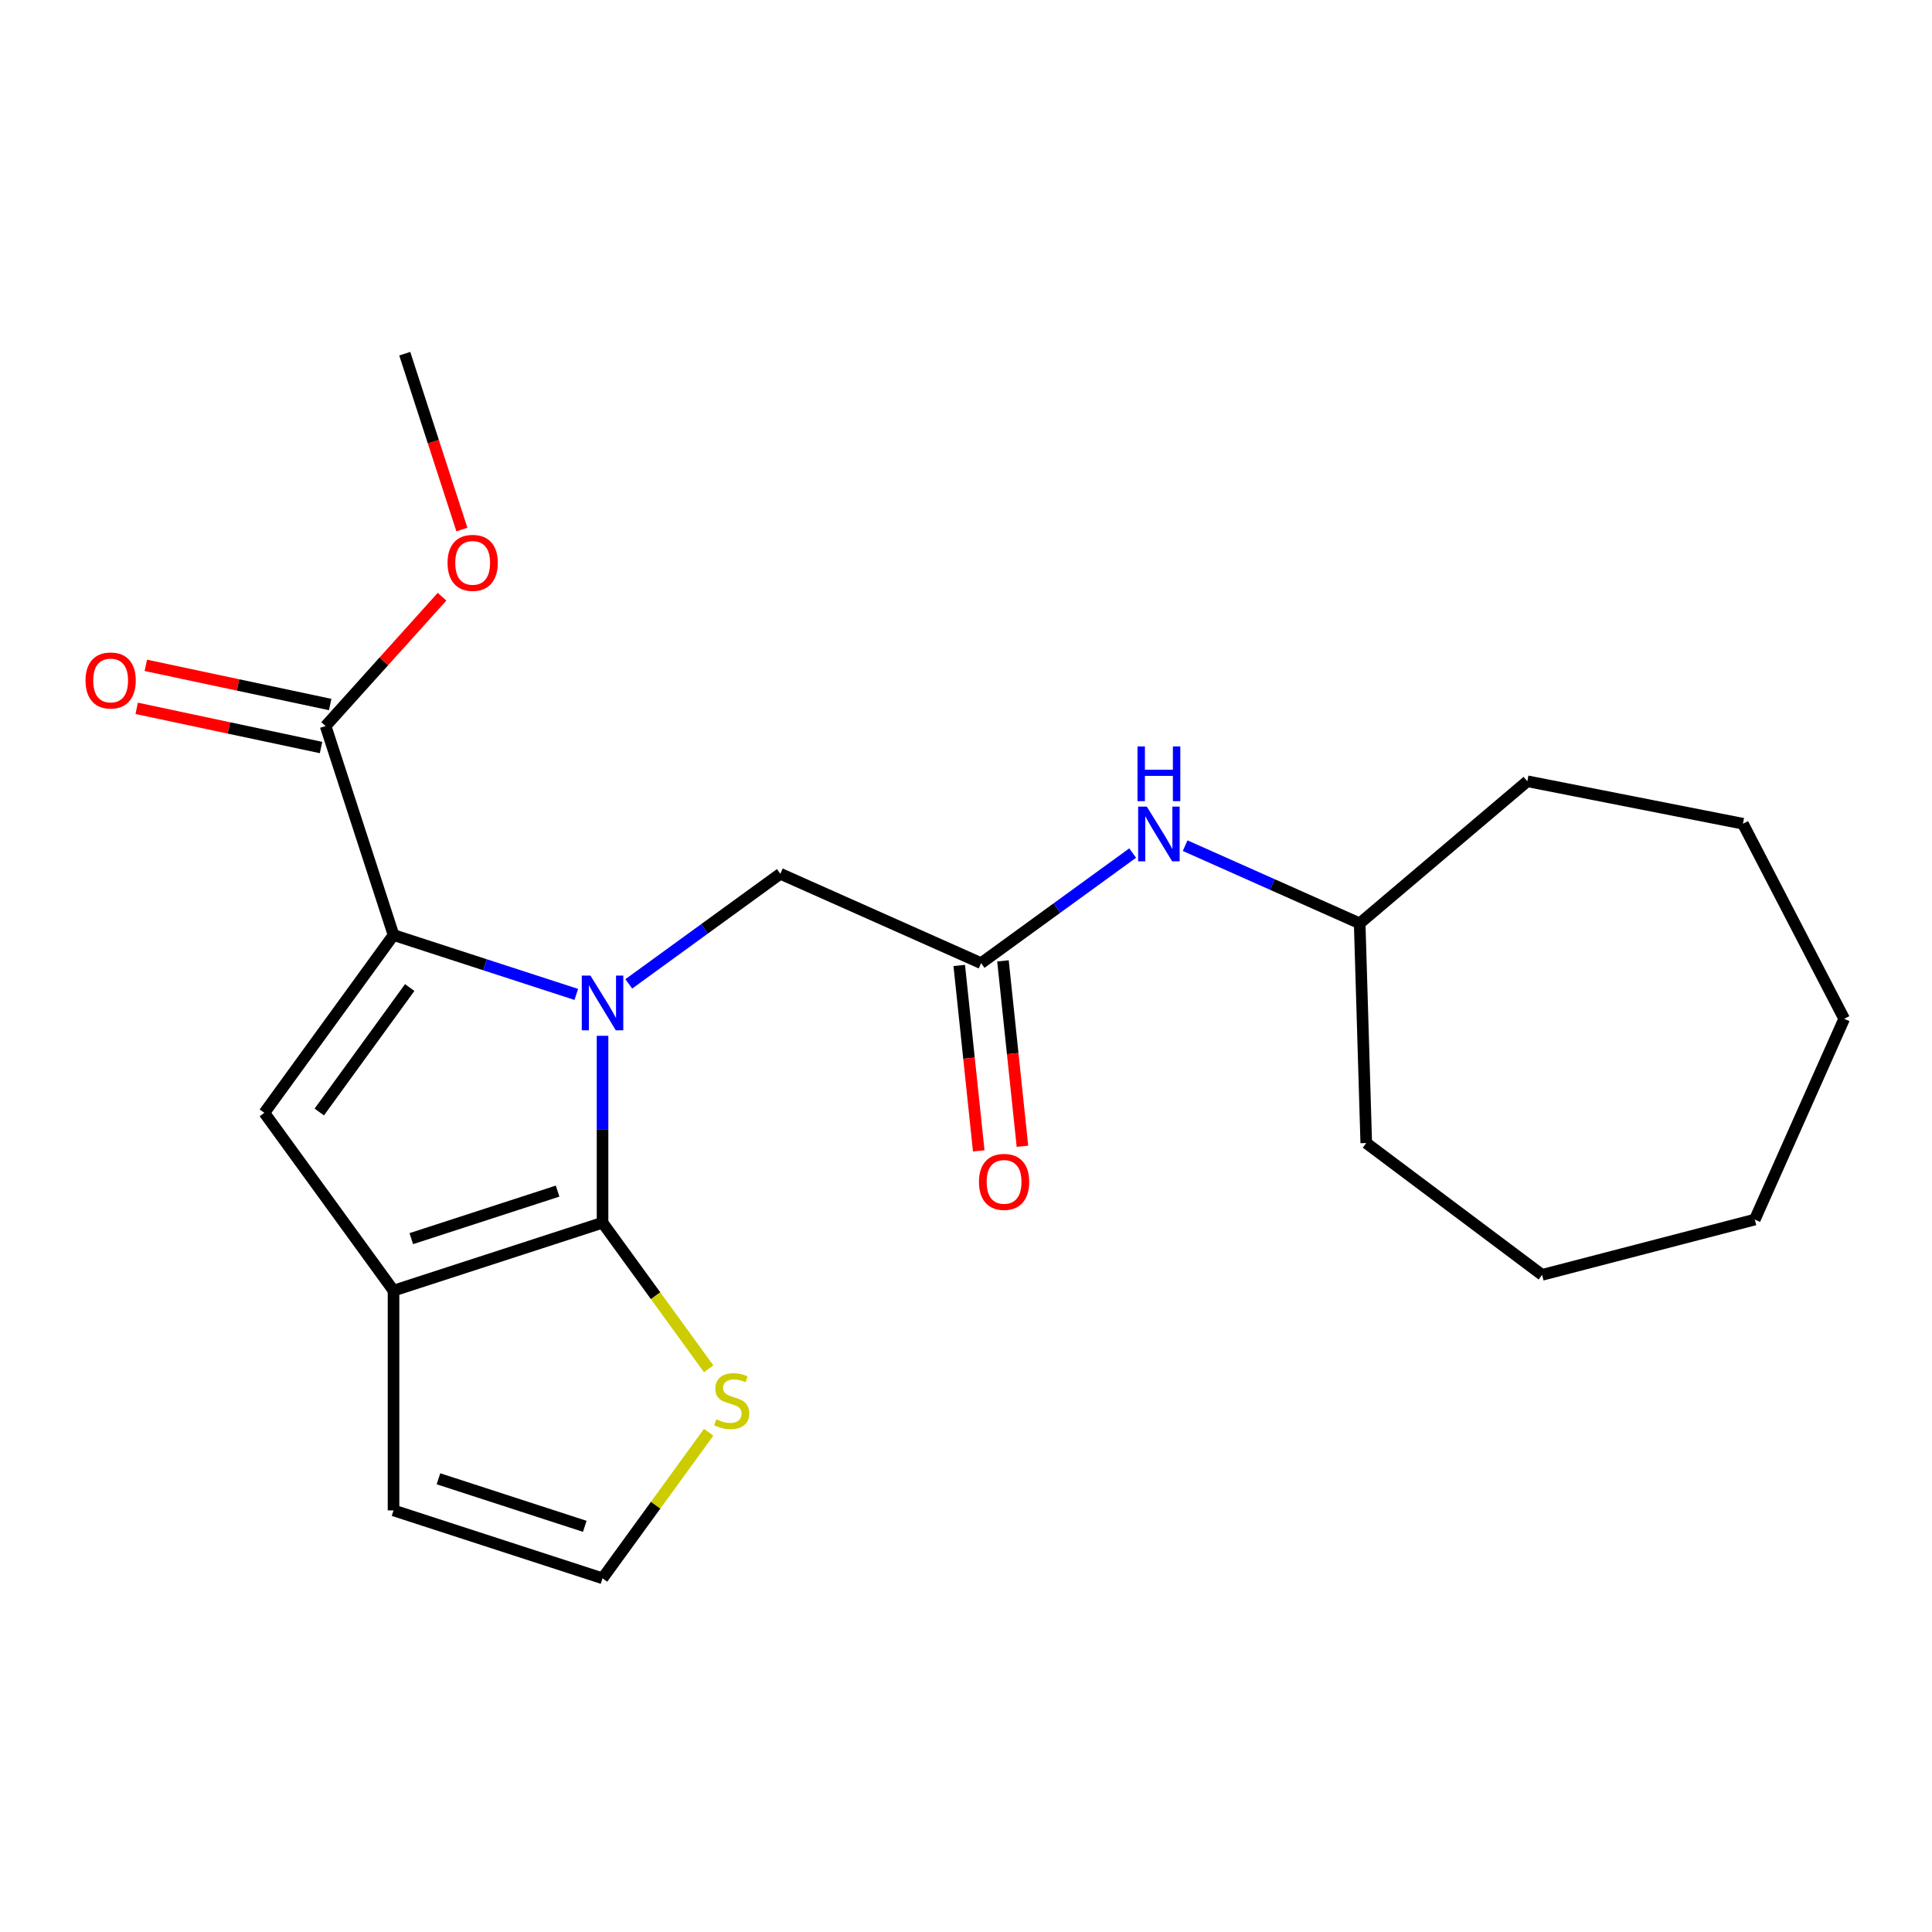 <?xml version='1.0' encoding='iso-8859-1'?>
<svg version='1.1' baseProfile='full'
              xmlns='http://www.w3.org/2000/svg'
                      xmlns:rdkit='http://www.rdkit.org/xml'
                      xmlns:xlink='http://www.w3.org/1999/xlink'
                  xml:space='preserve'
width='1000px' height='1000px' viewBox='0 0 1000 1000'>
<!-- END OF HEADER -->
<rect style='opacity:1.0;fill:#FFFFFF;stroke:none' width='1000' height='1000' x='0' y='0'> </rect>
<path class='bond-0' d='M 311.874,536.128 L 311.874,584.502' style='fill:none;fill-rule:evenodd;stroke:#0000FF;stroke-width:6px;stroke-linecap:butt;stroke-linejoin:miter;stroke-opacity:1' />
<path class='bond-0' d='M 311.874,584.502 L 311.874,632.876' style='fill:none;fill-rule:evenodd;stroke:#000000;stroke-width:6px;stroke-linecap:butt;stroke-linejoin:miter;stroke-opacity:1' />
<path class='bond-1' d='M 298.29,514.71 L 250.989,499.342' style='fill:none;fill-rule:evenodd;stroke:#0000FF;stroke-width:6px;stroke-linecap:butt;stroke-linejoin:miter;stroke-opacity:1' />
<path class='bond-1' d='M 250.989,499.342 L 203.689,483.973' style='fill:none;fill-rule:evenodd;stroke:#000000;stroke-width:6px;stroke-linecap:butt;stroke-linejoin:miter;stroke-opacity:1' />
<path class='bond-6' d='M 325.457,509.255 L 364.679,480.759' style='fill:none;fill-rule:evenodd;stroke:#0000FF;stroke-width:6px;stroke-linecap:butt;stroke-linejoin:miter;stroke-opacity:1' />
<path class='bond-6' d='M 364.679,480.759 L 403.901,452.262' style='fill:none;fill-rule:evenodd;stroke:#000000;stroke-width:6px;stroke-linecap:butt;stroke-linejoin:miter;stroke-opacity:1' />
<path class='bond-2' d='M 311.874,632.876 L 203.689,668.028' style='fill:none;fill-rule:evenodd;stroke:#000000;stroke-width:6px;stroke-linecap:butt;stroke-linejoin:miter;stroke-opacity:1' />
<path class='bond-2' d='M 288.616,616.512 L 212.886,641.118' style='fill:none;fill-rule:evenodd;stroke:#000000;stroke-width:6px;stroke-linecap:butt;stroke-linejoin:miter;stroke-opacity:1' />
<path class='bond-5' d='M 311.874,632.876 L 339.343,670.684' style='fill:none;fill-rule:evenodd;stroke:#000000;stroke-width:6px;stroke-linecap:butt;stroke-linejoin:miter;stroke-opacity:1' />
<path class='bond-5' d='M 339.343,670.684 L 366.812,708.492' style='fill:none;fill-rule:evenodd;stroke:#CCCC00;stroke-width:6px;stroke-linecap:butt;stroke-linejoin:miter;stroke-opacity:1' />
<path class='bond-3' d='M 203.689,483.973 L 136.827,576' style='fill:none;fill-rule:evenodd;stroke:#000000;stroke-width:6px;stroke-linecap:butt;stroke-linejoin:miter;stroke-opacity:1' />
<path class='bond-3' d='M 212.065,511.149 L 165.262,575.569' style='fill:none;fill-rule:evenodd;stroke:#000000;stroke-width:6px;stroke-linecap:butt;stroke-linejoin:miter;stroke-opacity:1' />
<path class='bond-4' d='M 203.689,483.973 L 168.537,375.788' style='fill:none;fill-rule:evenodd;stroke:#000000;stroke-width:6px;stroke-linecap:butt;stroke-linejoin:miter;stroke-opacity:1' />
<path class='bond-9' d='M 203.689,668.028 L 203.689,781.78' style='fill:none;fill-rule:evenodd;stroke:#000000;stroke-width:6px;stroke-linecap:butt;stroke-linejoin:miter;stroke-opacity:1' />
<path class='bond-22' d='M 203.689,668.028 L 136.827,576' style='fill:none;fill-rule:evenodd;stroke:#000000;stroke-width:6px;stroke-linecap:butt;stroke-linejoin:miter;stroke-opacity:1' />
<path class='bond-11' d='M 170.902,364.661 L 123.191,354.52' style='fill:none;fill-rule:evenodd;stroke:#000000;stroke-width:6px;stroke-linecap:butt;stroke-linejoin:miter;stroke-opacity:1' />
<path class='bond-11' d='M 123.191,354.52 L 75.48,344.378' style='fill:none;fill-rule:evenodd;stroke:#FF0000;stroke-width:6px;stroke-linecap:butt;stroke-linejoin:miter;stroke-opacity:1' />
<path class='bond-11' d='M 166.172,386.914 L 118.461,376.773' style='fill:none;fill-rule:evenodd;stroke:#000000;stroke-width:6px;stroke-linecap:butt;stroke-linejoin:miter;stroke-opacity:1' />
<path class='bond-11' d='M 118.461,376.773 L 70.749,366.632' style='fill:none;fill-rule:evenodd;stroke:#FF0000;stroke-width:6px;stroke-linecap:butt;stroke-linejoin:miter;stroke-opacity:1' />
<path class='bond-13' d='M 168.537,375.788 L 198.673,342.319' style='fill:none;fill-rule:evenodd;stroke:#000000;stroke-width:6px;stroke-linecap:butt;stroke-linejoin:miter;stroke-opacity:1' />
<path class='bond-13' d='M 198.673,342.319 L 228.809,308.85' style='fill:none;fill-rule:evenodd;stroke:#FF0000;stroke-width:6px;stroke-linecap:butt;stroke-linejoin:miter;stroke-opacity:1' />
<path class='bond-8' d='M 366.812,741.316 L 339.343,779.124' style='fill:none;fill-rule:evenodd;stroke:#CCCC00;stroke-width:6px;stroke-linecap:butt;stroke-linejoin:miter;stroke-opacity:1' />
<path class='bond-8' d='M 339.343,779.124 L 311.874,816.932' style='fill:none;fill-rule:evenodd;stroke:#000000;stroke-width:6px;stroke-linecap:butt;stroke-linejoin:miter;stroke-opacity:1' />
<path class='bond-7' d='M 403.901,452.262 L 507.819,498.529' style='fill:none;fill-rule:evenodd;stroke:#000000;stroke-width:6px;stroke-linecap:butt;stroke-linejoin:miter;stroke-opacity:1' />
<path class='bond-10' d='M 507.819,498.529 L 547.041,470.033' style='fill:none;fill-rule:evenodd;stroke:#000000;stroke-width:6px;stroke-linecap:butt;stroke-linejoin:miter;stroke-opacity:1' />
<path class='bond-10' d='M 547.041,470.033 L 586.263,441.537' style='fill:none;fill-rule:evenodd;stroke:#0000FF;stroke-width:6px;stroke-linecap:butt;stroke-linejoin:miter;stroke-opacity:1' />
<path class='bond-12' d='M 496.506,499.718 L 501.549,547.701' style='fill:none;fill-rule:evenodd;stroke:#000000;stroke-width:6px;stroke-linecap:butt;stroke-linejoin:miter;stroke-opacity:1' />
<path class='bond-12' d='M 501.549,547.701 L 506.593,595.684' style='fill:none;fill-rule:evenodd;stroke:#FF0000;stroke-width:6px;stroke-linecap:butt;stroke-linejoin:miter;stroke-opacity:1' />
<path class='bond-12' d='M 519.132,497.34 L 524.175,545.323' style='fill:none;fill-rule:evenodd;stroke:#000000;stroke-width:6px;stroke-linecap:butt;stroke-linejoin:miter;stroke-opacity:1' />
<path class='bond-12' d='M 524.175,545.323 L 529.218,593.306' style='fill:none;fill-rule:evenodd;stroke:#FF0000;stroke-width:6px;stroke-linecap:butt;stroke-linejoin:miter;stroke-opacity:1' />
<path class='bond-23' d='M 311.874,816.932 L 203.689,781.78' style='fill:none;fill-rule:evenodd;stroke:#000000;stroke-width:6px;stroke-linecap:butt;stroke-linejoin:miter;stroke-opacity:1' />
<path class='bond-23' d='M 302.676,790.022 L 226.947,765.416' style='fill:none;fill-rule:evenodd;stroke:#000000;stroke-width:6px;stroke-linecap:butt;stroke-linejoin:miter;stroke-opacity:1' />
<path class='bond-14' d='M 613.431,437.715 L 658.598,457.825' style='fill:none;fill-rule:evenodd;stroke:#0000FF;stroke-width:6px;stroke-linecap:butt;stroke-linejoin:miter;stroke-opacity:1' />
<path class='bond-14' d='M 658.598,457.825 L 703.765,477.935' style='fill:none;fill-rule:evenodd;stroke:#000000;stroke-width:6px;stroke-linecap:butt;stroke-linejoin:miter;stroke-opacity:1' />
<path class='bond-15' d='M 239.076,274.089 L 224.288,228.579' style='fill:none;fill-rule:evenodd;stroke:#FF0000;stroke-width:6px;stroke-linecap:butt;stroke-linejoin:miter;stroke-opacity:1' />
<path class='bond-15' d='M 224.288,228.579 L 209.501,183.068' style='fill:none;fill-rule:evenodd;stroke:#000000;stroke-width:6px;stroke-linecap:butt;stroke-linejoin:miter;stroke-opacity:1' />
<path class='bond-16' d='M 703.765,477.935 L 790.538,404.382' style='fill:none;fill-rule:evenodd;stroke:#000000;stroke-width:6px;stroke-linecap:butt;stroke-linejoin:miter;stroke-opacity:1' />
<path class='bond-17' d='M 703.765,477.935 L 707.168,591.636' style='fill:none;fill-rule:evenodd;stroke:#000000;stroke-width:6px;stroke-linecap:butt;stroke-linejoin:miter;stroke-opacity:1' />
<path class='bond-18' d='M 790.538,404.382 L 902.146,426.366' style='fill:none;fill-rule:evenodd;stroke:#000000;stroke-width:6px;stroke-linecap:butt;stroke-linejoin:miter;stroke-opacity:1' />
<path class='bond-19' d='M 707.168,591.636 L 798.185,659.867' style='fill:none;fill-rule:evenodd;stroke:#000000;stroke-width:6px;stroke-linecap:butt;stroke-linejoin:miter;stroke-opacity:1' />
<path class='bond-20' d='M 902.146,426.366 L 954.545,527.331' style='fill:none;fill-rule:evenodd;stroke:#000000;stroke-width:6px;stroke-linecap:butt;stroke-linejoin:miter;stroke-opacity:1' />
<path class='bond-21' d='M 798.185,659.867 L 908.278,631.249' style='fill:none;fill-rule:evenodd;stroke:#000000;stroke-width:6px;stroke-linecap:butt;stroke-linejoin:miter;stroke-opacity:1' />
<path class='bond-24' d='M 954.545,527.331 L 908.278,631.249' style='fill:none;fill-rule:evenodd;stroke:#000000;stroke-width:6px;stroke-linecap:butt;stroke-linejoin:miter;stroke-opacity:1' />
<path  class='atom-0' d='M 305.614 504.964
L 314.894 519.964
Q 315.814 521.444, 317.294 524.124
Q 318.774 526.804, 318.854 526.964
L 318.854 504.964
L 322.614 504.964
L 322.614 533.284
L 318.734 533.284
L 308.774 516.884
Q 307.614 514.964, 306.374 512.764
Q 305.174 510.564, 304.814 509.884
L 304.814 533.284
L 301.134 533.284
L 301.134 504.964
L 305.614 504.964
' fill='#0000FF'/>
<path  class='atom-6' d='M 370.736 734.624
Q 371.056 734.744, 372.376 735.304
Q 373.696 735.864, 375.136 736.224
Q 376.616 736.544, 378.056 736.544
Q 380.736 736.544, 382.296 735.264
Q 383.856 733.944, 383.856 731.664
Q 383.856 730.104, 383.056 729.144
Q 382.296 728.184, 381.096 727.664
Q 379.896 727.144, 377.896 726.544
Q 375.376 725.784, 373.856 725.064
Q 372.376 724.344, 371.296 722.824
Q 370.256 721.304, 370.256 718.744
Q 370.256 715.184, 372.656 712.984
Q 375.096 710.784, 379.896 710.784
Q 383.176 710.784, 386.896 712.344
L 385.976 715.424
Q 382.576 714.024, 380.016 714.024
Q 377.256 714.024, 375.736 715.184
Q 374.216 716.304, 374.256 718.264
Q 374.256 719.784, 375.016 720.704
Q 375.816 721.624, 376.936 722.144
Q 378.096 722.664, 380.016 723.264
Q 382.576 724.064, 384.096 724.864
Q 385.616 725.664, 386.696 727.304
Q 387.816 728.904, 387.816 731.664
Q 387.816 735.584, 385.176 737.704
Q 382.576 739.784, 378.216 739.784
Q 375.696 739.784, 373.776 739.224
Q 371.896 738.704, 369.656 737.784
L 370.736 734.624
' fill='#CCCC00'/>
<path  class='atom-11' d='M 593.587 417.507
L 602.867 432.507
Q 603.787 433.987, 605.267 436.667
Q 606.747 439.347, 606.827 439.507
L 606.827 417.507
L 610.587 417.507
L 610.587 445.827
L 606.707 445.827
L 596.747 429.427
Q 595.587 427.507, 594.347 425.307
Q 593.147 423.107, 592.787 422.427
L 592.787 445.827
L 589.107 445.827
L 589.107 417.507
L 593.587 417.507
' fill='#0000FF'/>
<path  class='atom-11' d='M 588.767 386.355
L 592.607 386.355
L 592.607 398.395
L 607.087 398.395
L 607.087 386.355
L 610.927 386.355
L 610.927 414.675
L 607.087 414.675
L 607.087 401.595
L 592.607 401.595
L 592.607 414.675
L 588.767 414.675
L 588.767 386.355
' fill='#0000FF'/>
<path  class='atom-12' d='M 44.271 352.217
Q 44.271 345.417, 47.631 341.617
Q 50.991 337.817, 57.271 337.817
Q 63.551 337.817, 66.911 341.617
Q 70.271 345.417, 70.271 352.217
Q 70.271 359.097, 66.871 363.017
Q 63.471 366.897, 57.271 366.897
Q 51.031 366.897, 47.631 363.017
Q 44.271 359.137, 44.271 352.217
M 57.271 363.697
Q 61.591 363.697, 63.911 360.817
Q 66.271 357.897, 66.271 352.217
Q 66.271 346.657, 63.911 343.857
Q 61.591 341.017, 57.271 341.017
Q 52.951 341.017, 50.591 343.817
Q 48.271 346.617, 48.271 352.217
Q 48.271 357.937, 50.591 360.817
Q 52.951 363.697, 57.271 363.697
' fill='#FF0000'/>
<path  class='atom-13' d='M 506.71 611.739
Q 506.71 604.939, 510.07 601.139
Q 513.43 597.339, 519.71 597.339
Q 525.99 597.339, 529.35 601.139
Q 532.71 604.939, 532.71 611.739
Q 532.71 618.619, 529.31 622.539
Q 525.91 626.419, 519.71 626.419
Q 513.47 626.419, 510.07 622.539
Q 506.71 618.659, 506.71 611.739
M 519.71 623.219
Q 524.03 623.219, 526.35 620.339
Q 528.71 617.419, 528.71 611.739
Q 528.71 606.179, 526.35 603.379
Q 524.03 600.539, 519.71 600.539
Q 515.39 600.539, 513.03 603.339
Q 510.71 606.139, 510.71 611.739
Q 510.71 617.459, 513.03 620.339
Q 515.39 623.219, 519.71 623.219
' fill='#FF0000'/>
<path  class='atom-14' d='M 231.653 291.333
Q 231.653 284.533, 235.013 280.733
Q 238.373 276.933, 244.653 276.933
Q 250.933 276.933, 254.293 280.733
Q 257.653 284.533, 257.653 291.333
Q 257.653 298.213, 254.253 302.133
Q 250.853 306.013, 244.653 306.013
Q 238.413 306.013, 235.013 302.133
Q 231.653 298.253, 231.653 291.333
M 244.653 302.813
Q 248.973 302.813, 251.293 299.933
Q 253.653 297.013, 253.653 291.333
Q 253.653 285.773, 251.293 282.973
Q 248.973 280.133, 244.653 280.133
Q 240.333 280.133, 237.973 282.933
Q 235.653 285.733, 235.653 291.333
Q 235.653 297.053, 237.973 299.933
Q 240.333 302.813, 244.653 302.813
' fill='#FF0000'/>
</svg>
